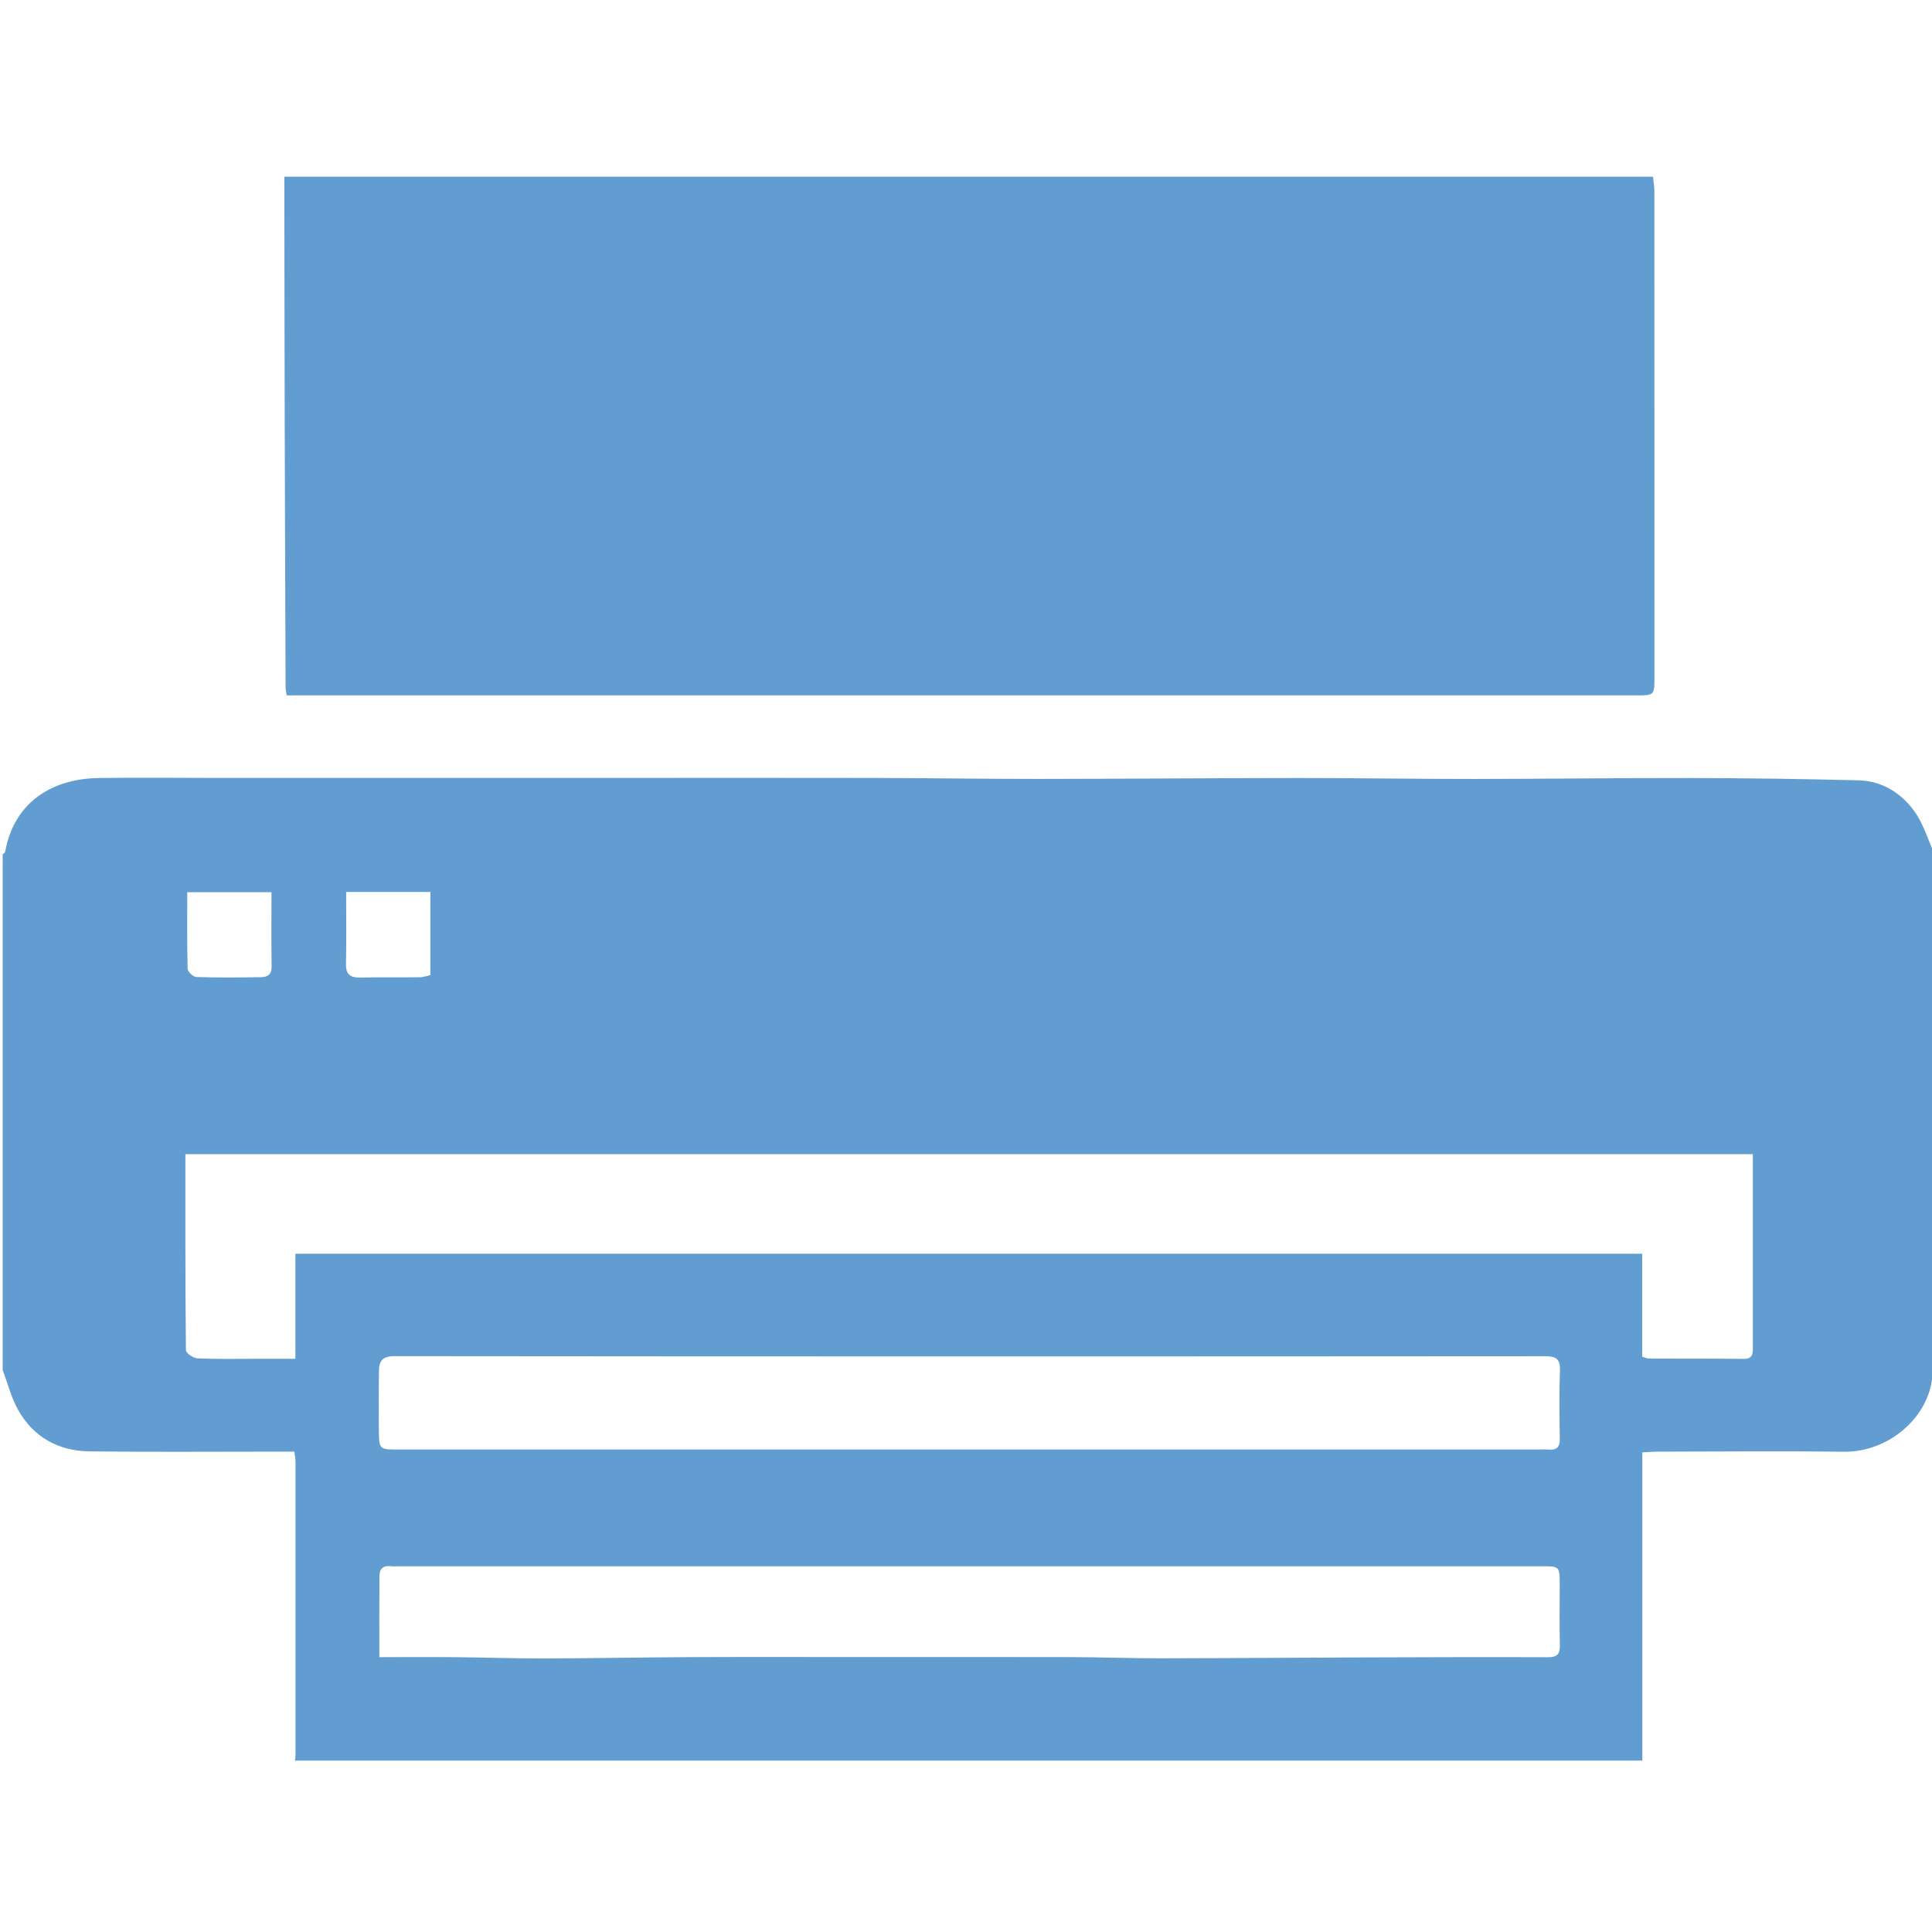 <?xml version="1.0" encoding="utf-8"?>
<!-- Generator: Adobe Illustrator 16.0.0, SVG Export Plug-In . SVG Version: 6.00 Build 0)  -->
<svg version="1.2" baseProfile="tiny" id="Ebene_1" xmlns="http://www.w3.org/2000/svg" xmlns:xlink="http://www.w3.org/1999/xlink"
	 x="0px" y="0px" width="283.46px" height="283.46px" viewBox="0 0 283.46 283.46" xml:space="preserve">
<g>
	<path fill-rule="evenodd" fill="#619DD1" d="M283.85,125.354c0,25.344,0,50.688,0,76.031c-0.114,0.141-0.32,0.275-0.331,0.424
		c-0.439,6.089-6.408,11.261-12.932,11.183c-9.094-0.108-18.189-0.021-27.283-0.009c-0.749,0.001-1.497,0.067-2.343,0.108
		c0,15.229,0,30.224,0,45.22c-65.895,0-131.788,0-197.682,0c0.027-0.323,0.077-0.646,0.077-0.968
		c0.005-14.296,0.008-28.59,0.001-42.885c0-0.434-0.094-0.867-0.165-1.48c-0.861,0-1.626,0-2.391,0
		c-9.227,0-18.454,0.079-27.679-0.035c-4.547-0.056-8.224-2.078-10.476-6.104c-1.009-1.805-1.52-3.887-2.257-5.843
		c0-25.214,0-50.428,0-75.642c0.128-0.134,0.345-0.251,0.372-0.403c1.276-7.123,6.722-10.683,13.646-10.799
		c5.473-0.093,10.948-0.02,16.423-0.02c11.446,0,22.891,0.001,34.337,0.001c8.59,0,17.18-0.001,25.77-0.001
		c12.495,0,24.99-0.019,37.485,0.007c8.021,0.017,16.042,0.148,24.063,0.143c12.605-0.01,25.21-0.126,37.815-0.134
		c8.607-0.005,17.214,0.146,25.821,0.141c10.68-0.006,21.36-0.157,32.04-0.138c8.179,0.015,16.359,0.133,24.536,0.339
		c3.424,0.086,6.235,1.852,8.17,4.531C282.209,120.881,282.879,123.226,283.85,125.354z M257.174,169.332
		c-76.802,0-153.305,0-229.972,0c0,9.688-0.023,19.229,0.075,28.77c0.004,0.424,1.087,1.17,1.693,1.196
		c2.918,0.128,5.845,0.061,8.769,0.062c1.803,0.001,3.605,0,5.604,0c0-5.297,0-10.328,0-15.41c65.954,0,131.707,0,197.599,0
		c0,5.104,0,10.093,0,15.108c0.428,0.115,0.733,0.268,1.039,0.27c4.613,0.02,9.227-0.008,13.84,0.043
		c1.396,0.016,1.356-0.834,1.355-1.793c-0.009-5.589-0.003-11.176-0.002-16.765C257.174,177.052,257.174,173.291,257.174,169.332z
		 M142.103,212.674c27.803,0,55.604,0,83.407,0c0.584,0,1.172-0.041,1.753,0.005c1.179,0.095,1.607-0.411,1.589-1.589
		c-0.05-3.313-0.11-6.63,0.023-9.938c0.071-1.75-0.519-2.169-2.21-2.168c-56.254,0.041-112.507,0.044-168.761-0.012
		c-1.789-0.002-2.3,0.703-2.31,2.217c-0.018,2.851-0.038,5.701-0.012,8.553c0.027,2.93,0.05,2.932,2.919,2.932
		C86.369,212.674,114.236,212.674,142.103,212.674z M55.66,243.134c3.96,0,7.656-0.027,11.351,0.007
		c4.275,0.039,8.549,0.199,12.824,0.188c7.261-0.021,14.522-0.168,21.784-0.199c8.565-0.037,17.131-0.009,25.697-0.009
		c9.982,0,19.964-0.019,29.947,0.009c4.339,0.012,8.678,0.18,13.017,0.175c10.021-0.012,20.041-0.097,30.063-0.132
		c8.916-0.031,17.833-0.061,26.749-0.027c1.381,0.006,1.806-0.466,1.771-1.808c-0.078-2.923-0.022-5.849-0.023-8.772
		c-0.001-2.765-0.002-2.766-2.699-2.766c-55.886-0.001-111.772-0.001-167.658,0c-0.39,0-0.785,0.042-1.168-0.008
		c-1.077-0.138-1.63,0.386-1.639,1.396C55.642,235.068,55.66,238.949,55.66,243.134z M63.144,130.865c-4.208,0-8.142,0-12.358,0
		c0,3.59,0.053,7.077-0.024,10.563c-0.035,1.584,0.672,2.024,2.114,1.995c2.917-0.061,5.837-0.006,8.755-0.044
		c0.544-0.007,1.086-0.222,1.512-0.315C63.144,138.913,63.144,134.975,63.144,130.865z M39.83,130.908c-4.223,0-8.198,0-12.357,0
		c0,3.843-0.043,7.538,0.058,11.228c0.012,0.434,0.811,1.195,1.264,1.21c3.17,0.102,6.346,0.072,9.52,0.023
		c0.911-0.014,1.555-0.374,1.536-1.537C39.792,138.263,39.83,134.692,39.83,130.908z"/>
	<path fill-rule="evenodd" fill="#619DD1" d="M41.72,25.929c66.934,0,133.867,0,200.801,0c0.072,0.701,0.208,1.402,0.208,2.104
		c0.012,23.775,0.01,47.55,0.009,71.326c0,2.662-0.003,2.667-2.688,2.667c-65.221,0.001-130.44,0-195.66,0c-0.76,0-1.52,0-2.33,0
		c-0.077-0.554-0.156-0.866-0.157-1.178c-0.05-13.169-0.102-26.339-0.133-39.509C41.74,49.536,41.735,37.732,41.72,25.929z"/>
</g>
</svg>
